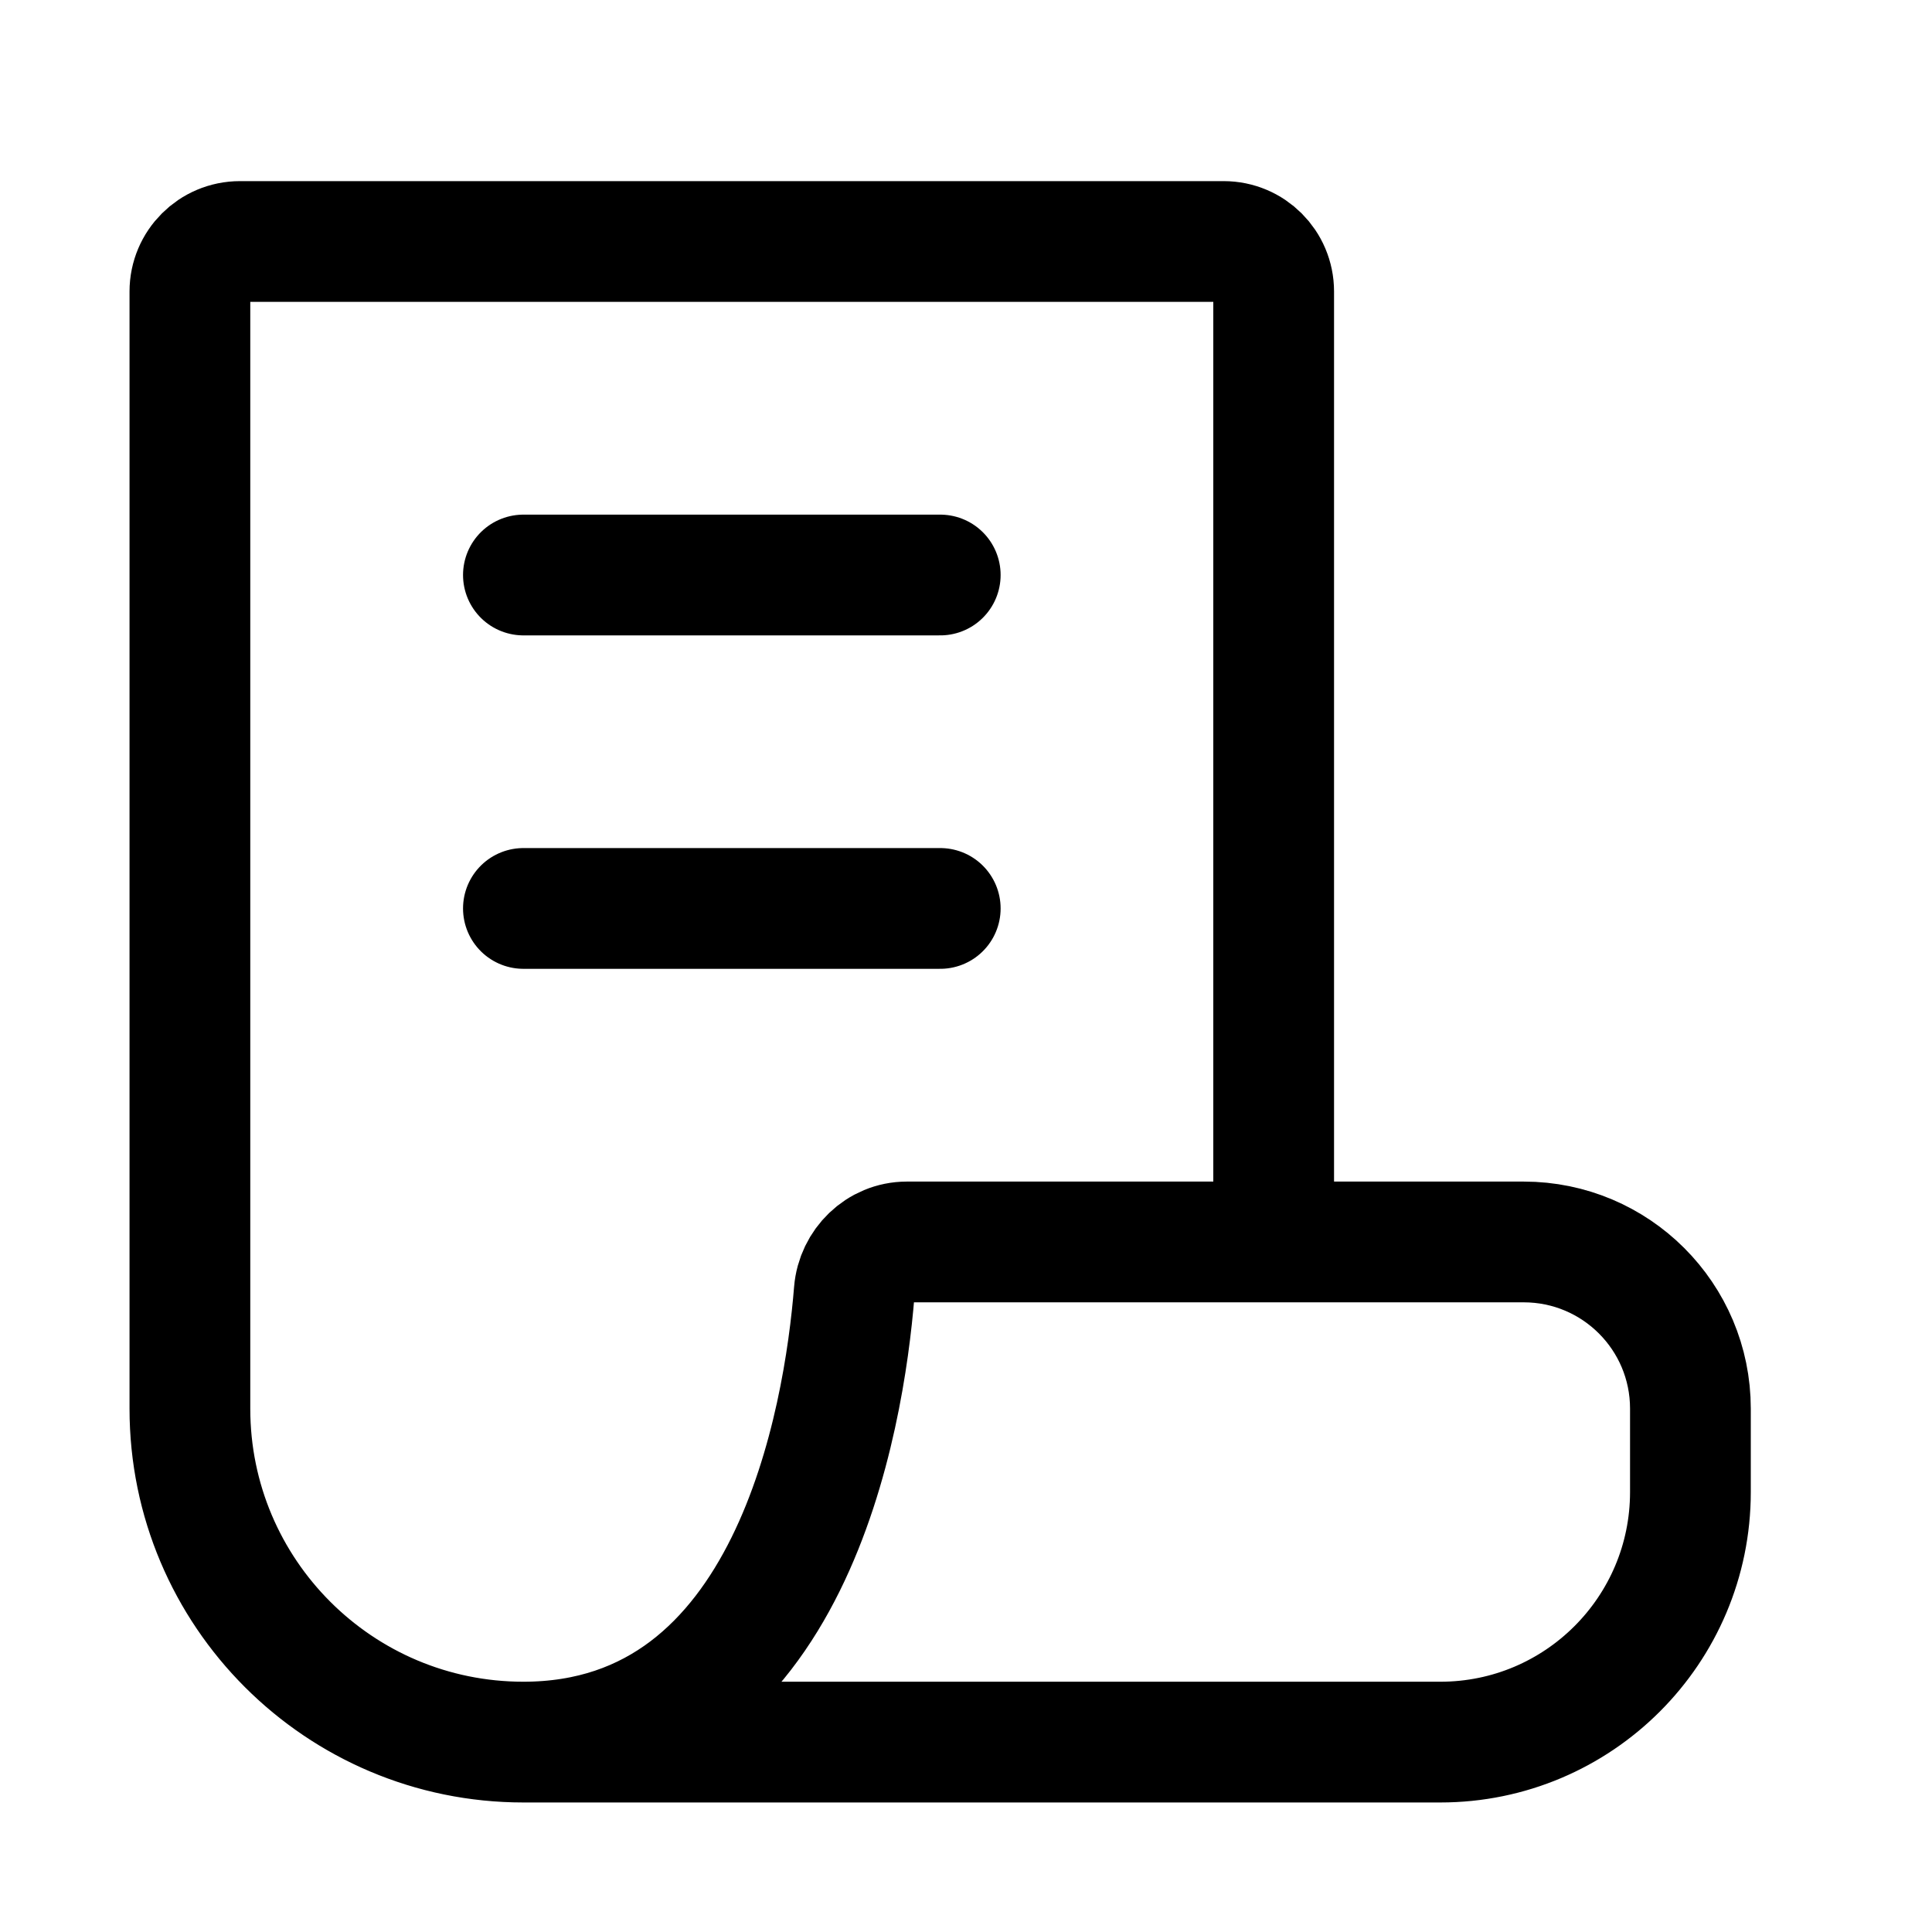 <svg width="24" height="24" viewBox="0 0 24 24" fill="none" xmlns="http://www.w3.org/2000/svg">
<path d="M11.68 11.285H6.502M11.68 7.143H6.502M15.822 15.427V3.621C15.822 3.278 15.544 3 15.201 3H2.981C2.638 3 2.359 3.278 2.359 3.621V17.499C2.359 19.786 4.214 21.641 6.502 21.641M18.928 15.428C20.072 15.428 20.999 16.355 20.999 17.499V18.534C20.999 20.25 19.608 21.641 17.892 21.641H6.501C9.834 21.641 10.485 17.617 10.612 16.046C10.64 15.704 10.921 15.428 11.264 15.428H18.928Z" stroke ="currentColor" stroke-width="1.5" stroke-linecap="round" stroke-linejoin="round"/>
</svg>
